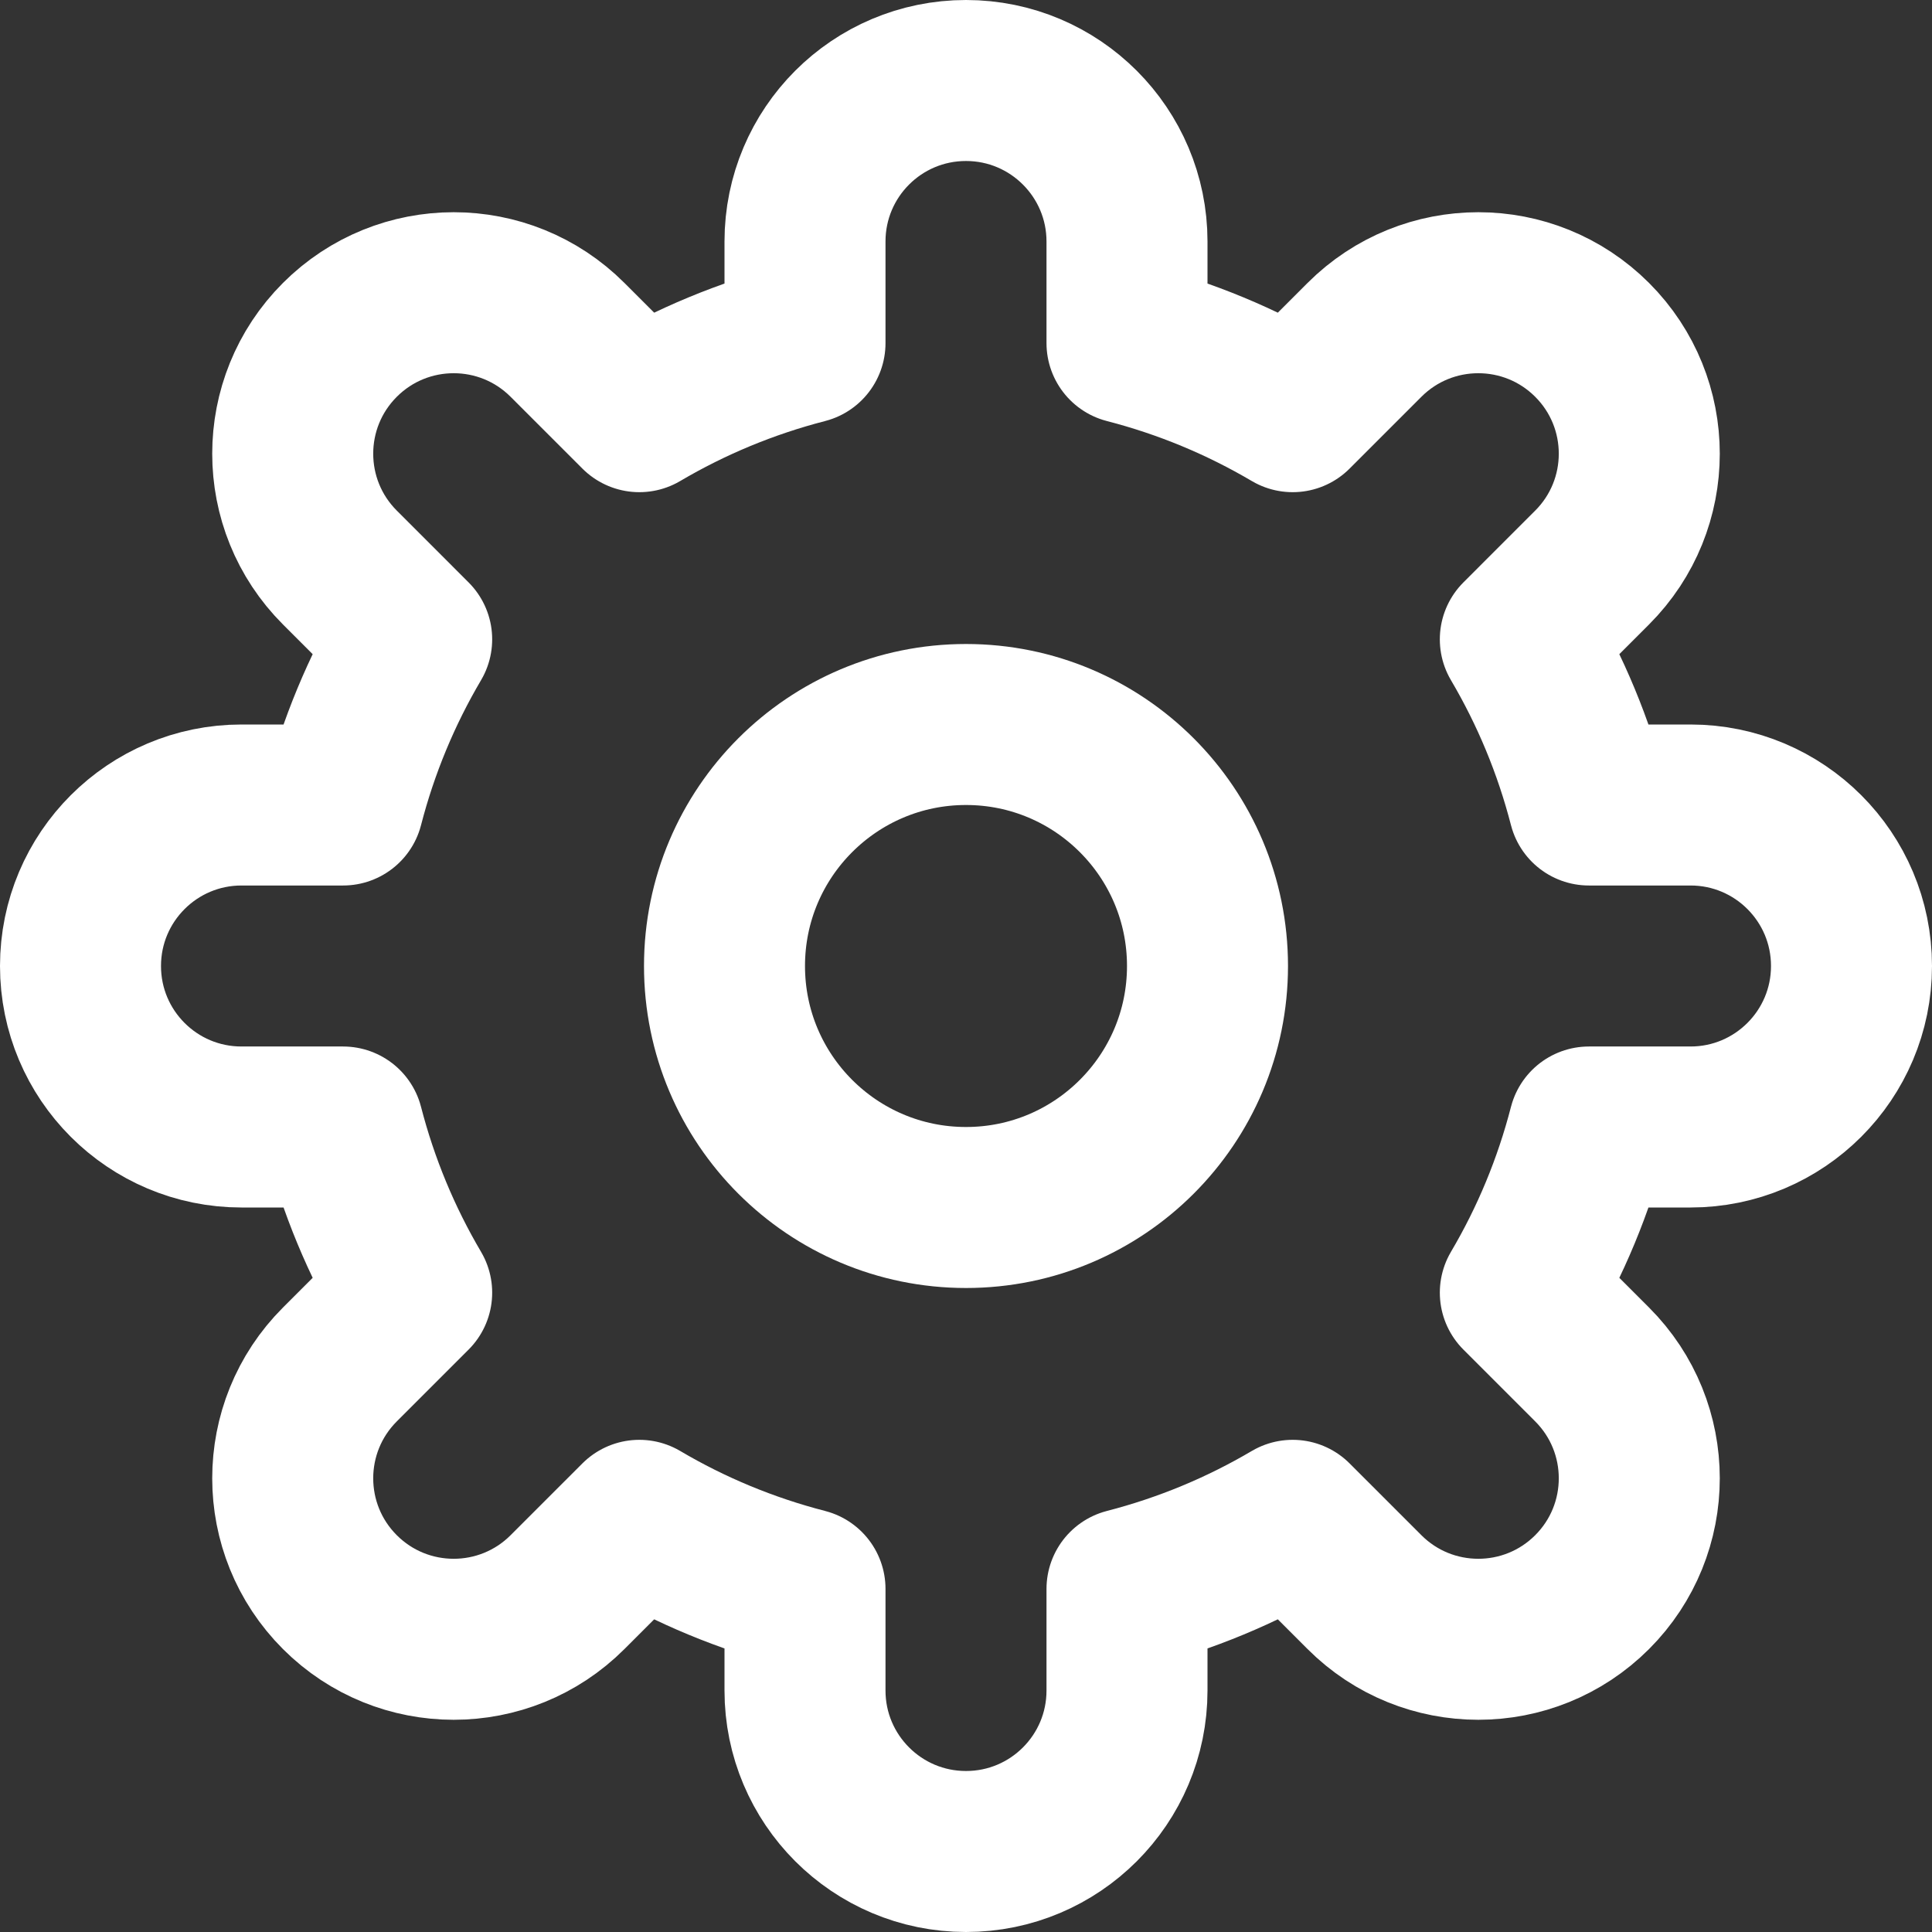 <svg width="24" height="24" viewBox="0 0 24 24" fill="none"
	xmlns="http://www.w3.org/2000/svg">
	<rect x="0" y="0" width="24" height="24" fill="#333333" stroke="none"/>
	<path d="M23 12C23 10.895 22.105 10 21 10H19.738C19.549 9.268 19.261 8.578 18.886 7.942L19.778 7.05C20.559 6.269 20.559 5.003 19.778 4.222C18.997 3.441 17.731 3.441 16.95 4.222L16.058 5.114C15.422 4.739 14.732 4.451 14 4.262V3C14 1.896 13.105 1 12 1C10.895 1 10 1.895 10 3V4.262C9.268 4.451 8.578 4.739 7.942 5.114L7.05 4.222C6.269 3.441 5.003 3.441 4.222 4.222C3.441 5.003 3.441 6.269 4.222 7.05L5.114 7.942C4.739 8.578 4.451 9.268 4.262 10H3C1.896 10 1 10.895 1 12C1 13.105 1.895 14 3 14H4.262C4.451 14.732 4.739 15.422 5.114 16.058L4.222 16.95C3.441 17.731 3.441 18.997 4.222 19.778C5.003 20.559 6.269 20.559 7.05 19.778L7.942 18.886C8.577 19.261 9.268 19.549 10 19.738V21C10 22.104 10.895 23 12 23C13.105 23 14 22.105 14 21V19.738C14.732 19.549 15.422 19.261 16.058 18.886L16.95 19.778C17.731 20.559 18.997 20.559 19.778 19.778C20.559 18.997 20.559 17.731 19.778 16.95L18.886 16.058C19.261 15.423 19.549 14.732 19.738 14H21C22.104 14 23 13.105 23 12Z" stroke="white" stroke-width="2" stroke-linecap="round" stroke-linejoin="round"/>
	<path d="M12 15C13.657 15 15 13.657 15 12C15 10.343 13.657 9 12 9C10.343 9 9 10.343 9 12C9 13.657 10.343 15 12 15Z" stroke="white" stroke-width="2" stroke-linecap="round" stroke-linejoin="round"/>
</svg>
